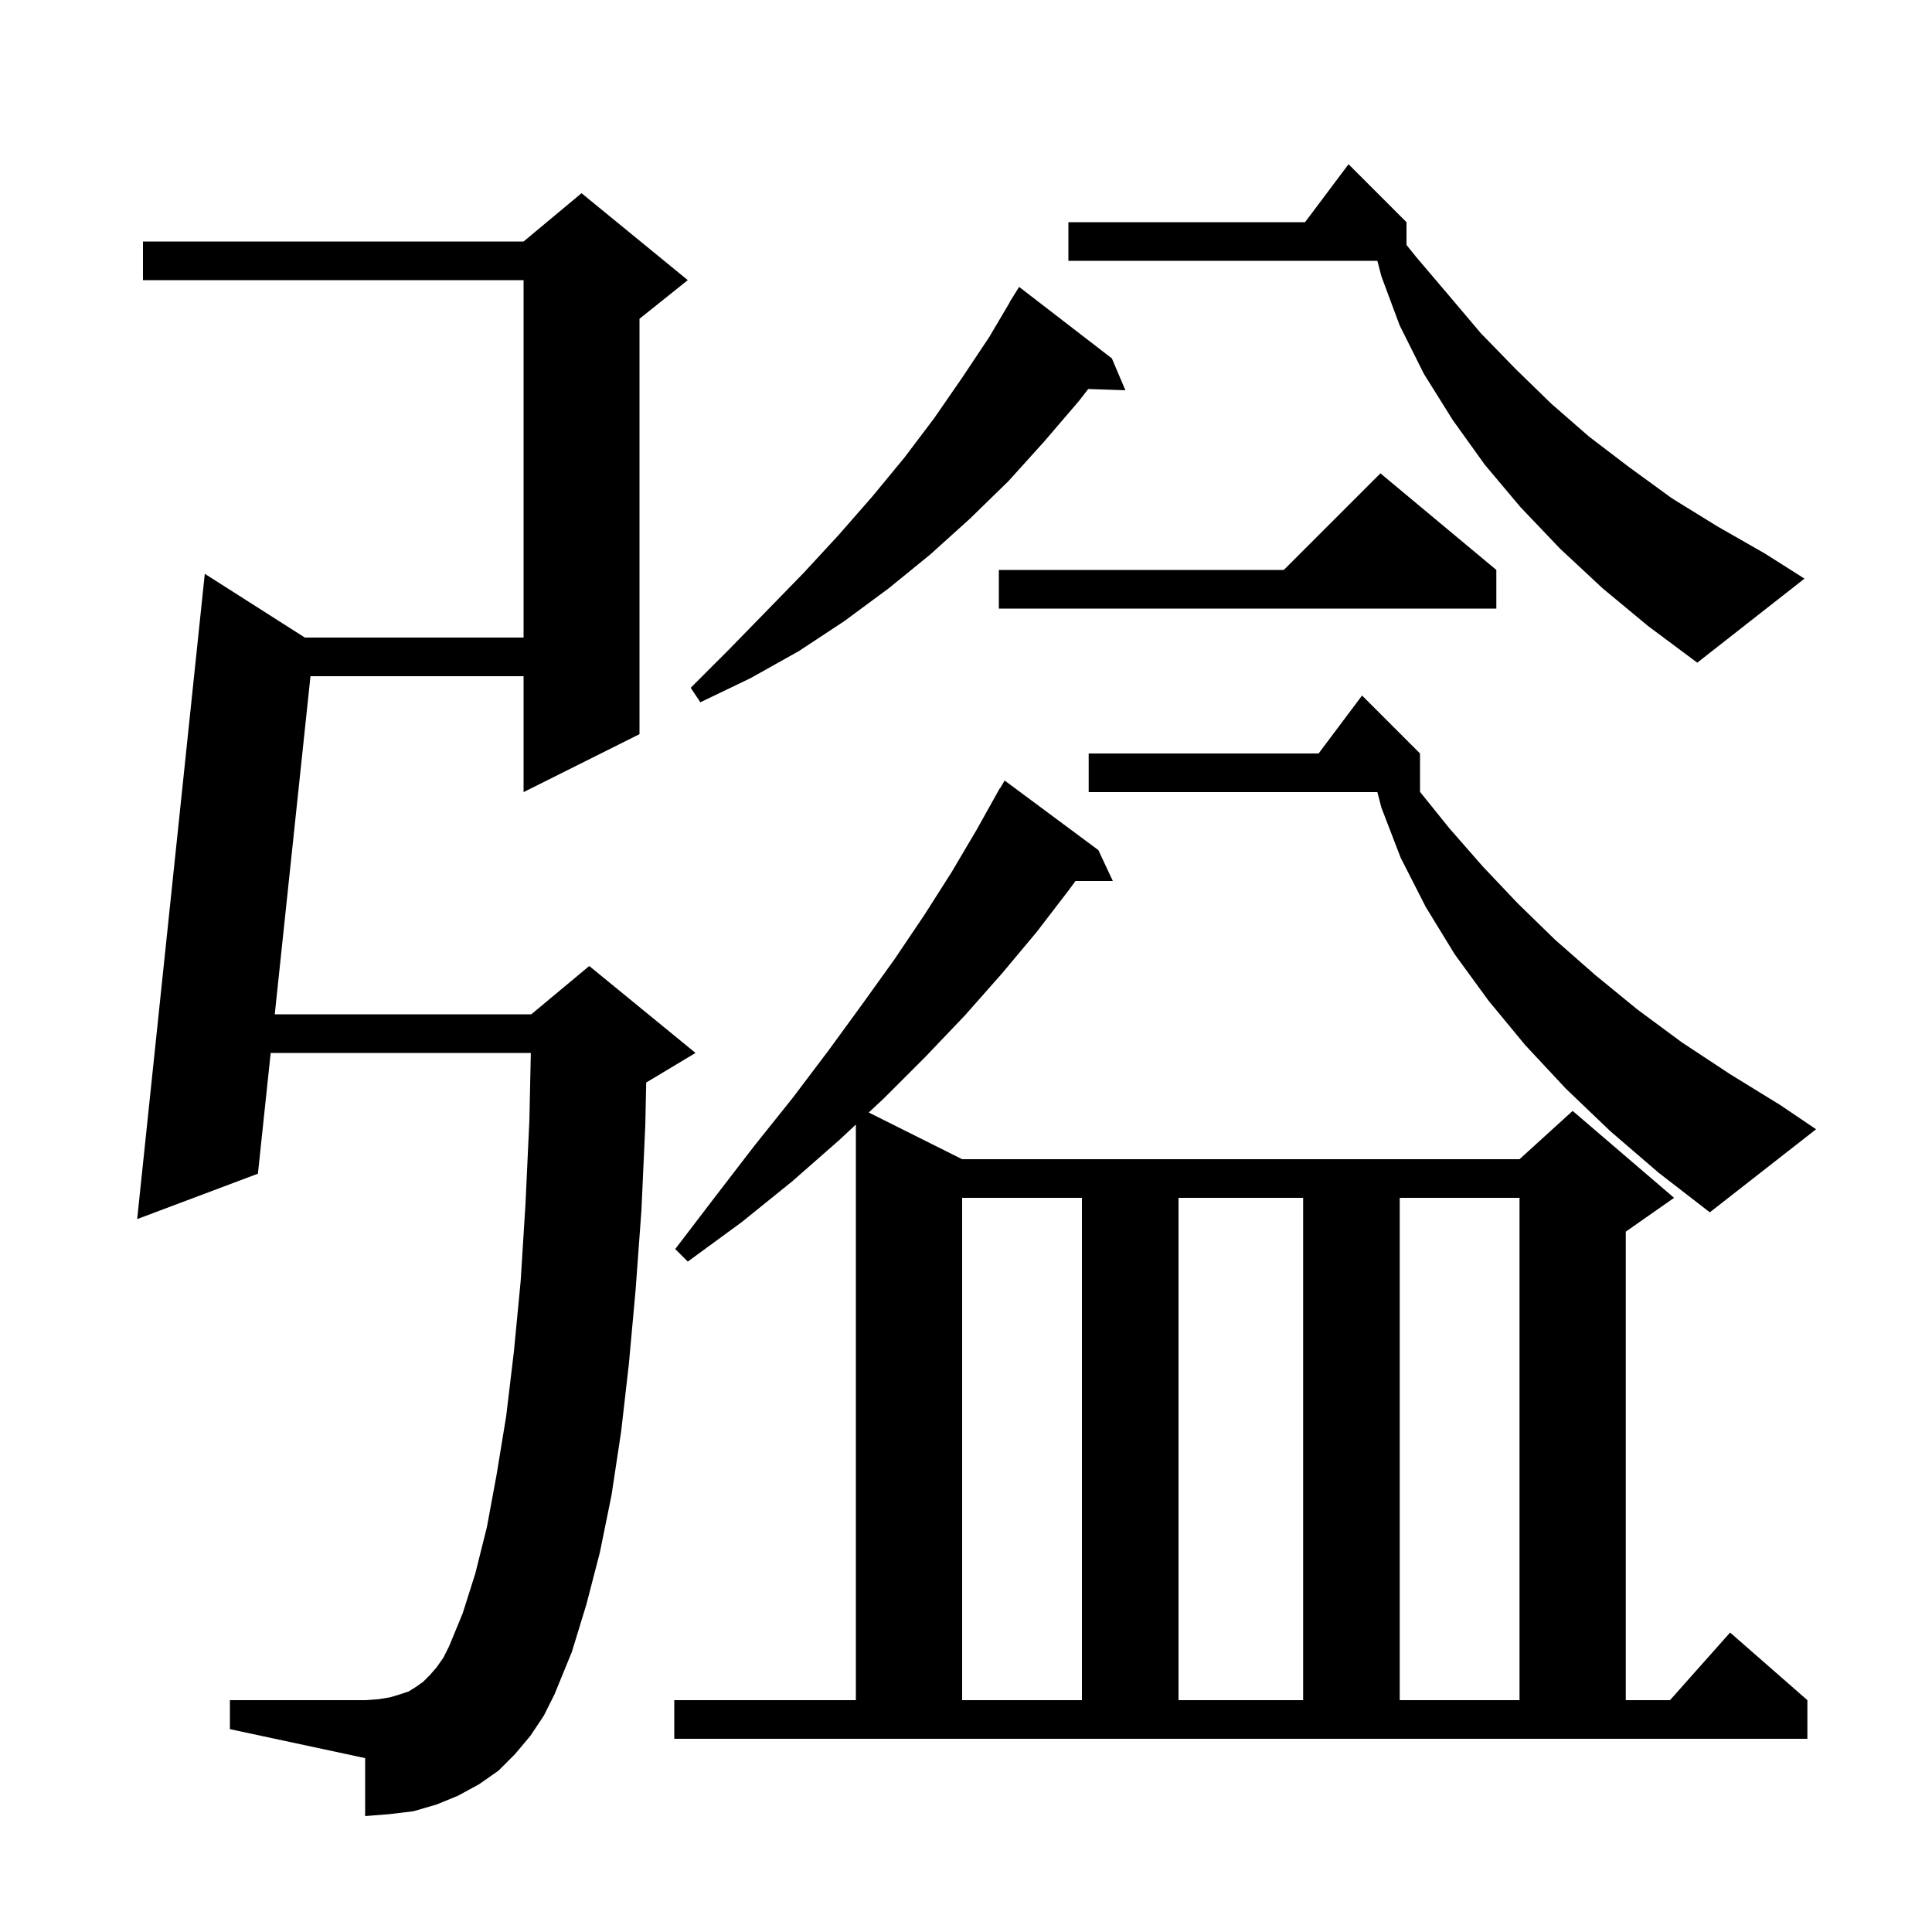 <svg xmlns="http://www.w3.org/2000/svg" xmlns:xlink="http://www.w3.org/1999/xlink" version="1.1" baseProfile="full" viewBox="0 0 200 200" width="200" height="200"><g fill="currentColor"><path d="M 69.8 176.0 L 88.6 176.0 L 88.6 116.411 L 86.9 118.0 L 82.0 122.3 L 76.8 126.5 L 71.2 130.6 L 69.9 129.3 L 74.1 123.8 L 78.1 118.6 L 82.1 113.6 L 85.8 108.7 L 89.3 103.9 L 92.6 99.3 L 95.7 94.7 L 98.5 90.3 L 101.1 85.9 L 103.5 81.6 L 103.521 81.613 L 104.0 80.8 L 113.7 88.0 L 115.2 91.2 L 111.338 91.2 L 110.6 92.2 L 107.3 96.5 L 103.7 100.8 L 99.9 105.1 L 95.8 109.4 L 91.5 113.7 L 89.932 115.166 L 99.6 120.0 L 157.3 120.0 L 162.8 115.0 L 173.3 124.0 L 168.3 127.5 L 168.3 176.0 L 172.878 176.0 L 179.1 169.0 L 187.1 176.0 L 187.1 180.0 L 69.8 180.0 Z M 99.6 124.0 L 99.6 176.0 L 112.0 176.0 L 112.0 124.0 Z M 122.0 124.0 L 122.0 176.0 L 134.9 176.0 L 134.9 124.0 Z M 144.9 124.0 L 144.9 176.0 L 157.3 176.0 L 157.3 124.0 Z M 54.9 179.7 L 53.3 181.6 L 51.6 183.3 L 49.6 184.7 L 47.4 185.9 L 45.2 186.8 L 42.8 187.5 L 40.3 187.8 L 37.8 188.0 L 37.8 182.0 L 23.8 179.0 L 23.8 176.0 L 37.8 176.0 L 39.2 175.9 L 40.4 175.7 L 41.4 175.4 L 42.3 175.1 L 43.1 174.6 L 43.8 174.1 L 44.5 173.4 L 45.2 172.6 L 45.9 171.6 L 46.5 170.4 L 47.9 167.0 L 49.2 162.9 L 50.4 158.1 L 51.4 152.7 L 52.4 146.6 L 53.2 139.9 L 53.9 132.6 L 54.4 124.6 L 54.8 116.0 L 54.952 109.0 L 28.021 109.0 L 26.7 121.5 L 14.2 126.2 L 21.2 59.4 L 31.558 66.0 L 54.2 66.0 L 54.2 29.0 L 14.8 29.0 L 14.8 25.0 L 54.2 25.0 L 60.2 20.0 L 71.2 29.0 L 66.2 33.0 L 66.2 76.0 L 54.2 82.0 L 54.2 70.0 L 32.141 70.0 L 28.443 105.0 L 55.0 105.0 L 61.0 100.0 L 72.0 109.0 L 67.0 112.0 L 66.895 112.044 L 66.8 116.5 L 66.4 125.3 L 65.8 133.5 L 65.1 141.2 L 64.3 148.2 L 63.3 154.8 L 62.1 160.7 L 60.7 166.1 L 59.2 171.0 L 57.4 175.4 L 56.3 177.6 Z M 166.7 117.1 L 162.1 112.7 L 157.9 108.2 L 154.1 103.6 L 150.6 98.8 L 147.6 93.9 L 145.0 88.8 L 143.0 83.6 L 142.585 82.0 L 112.7 82.0 L 112.7 78.0 L 136.5 78.0 L 141.0 72.0 L 147.0 78.0 L 147.0 81.973 L 150.0 85.7 L 153.5 89.7 L 157.1 93.5 L 161.0 97.3 L 165.1 100.9 L 169.5 104.5 L 174.1 107.9 L 179.1 111.2 L 184.3 114.4 L 188.0 116.9 L 177.0 125.5 L 171.7 121.4 Z M 115.1 37.1 L 116.5 40.4 L 112.651 40.27 L 111.7 41.5 L 108.1 45.7 L 104.4 49.8 L 100.4 53.7 L 96.3 57.4 L 92.0 60.9 L 87.4 64.3 L 82.7 67.4 L 77.7 70.2 L 72.5 72.7 L 71.5 71.2 L 75.5 67.2 L 79.4 63.2 L 83.2 59.3 L 86.8 55.4 L 90.3 51.4 L 93.6 47.4 L 96.7 43.3 L 99.6 39.1 L 102.4 34.9 L 104.521 31.311 L 104.5 31.3 L 105.5 29.7 Z M 165.9 60.9 L 161.5 56.8 L 157.4 52.5 L 153.7 48.1 L 150.4 43.5 L 147.4 38.7 L 144.9 33.7 L 143.0 28.6 L 142.585 27.0 L 110.6 27.0 L 110.6 23.0 L 135.1 23.0 L 139.6 17.0 L 145.6 23.0 L 145.6 25.358 L 146.6 26.6 L 150.0 30.6 L 153.3 34.5 L 156.9 38.2 L 160.6 41.8 L 164.5 45.2 L 168.7 48.4 L 173.1 51.6 L 177.8 54.5 L 182.7 57.3 L 186.8 59.9 L 175.7 68.6 L 170.6 64.8 Z M 154.9 59.0 L 154.9 63.0 L 103.4 63.0 L 103.4 59.0 L 132.9 59.0 L 142.9 49.0 Z "/></g></svg>